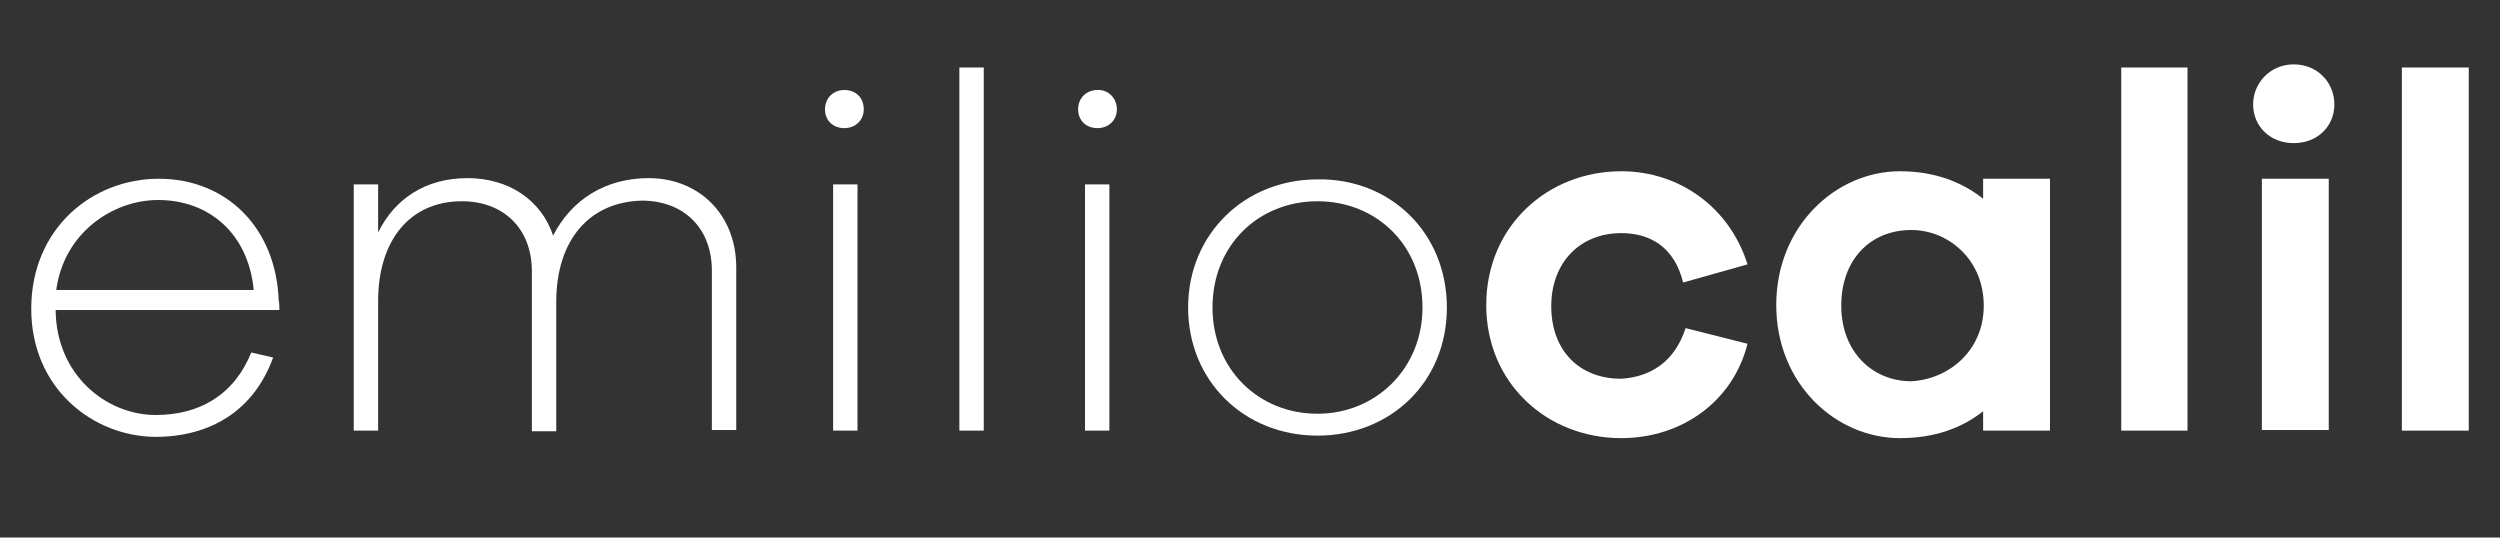 <?xml version="1.0" encoding="utf-8"?>
<!-- Generator: Adobe Illustrator 26.0.0, SVG Export Plug-In . SVG Version: 6.00 Build 0)  -->
<svg version="1.1" id="Layer_1" xmlns="http://www.w3.org/2000/svg" xmlns:xlink="http://www.w3.org/1999/xlink" x="0px" y="0px"
	 viewBox="0 0 400 86" style="enable-background:new 0 0 400 86;" xml:space="preserve">
<rect x="0" y="0" width="400" height="86" fill="#333333" stroke="none"/>
<style type="text/css">
	.st0{fill:#FFFFFF;}
</style>
<g>
	<g>
		<path class="st0" d="M44.7,49.6H8.9c0.1,10.5,8.2,16.8,16,16.8c6.9,0,12.5-3.1,15.3-10l3.5,0.8c-3,8.3-9.8,12.7-18.9,12.7
			C14.9,69.8,5,62.2,5,49.4c0-12.9,9.8-20.8,20.4-20.8c10.8,0,18.8,7.8,19.2,19.6C44.7,48.1,44.7,49.6,44.7,49.6z M9,46.4h31.6
			C39.7,37.2,33.3,32,25.3,32C18,32,10.2,37.3,9,46.4z"/>
		<path class="st0" d="M117.8,42.8v26h-3.9V43.3c0-6.8-4.5-11.2-11.2-11.2C94.3,32.3,89,38.4,89,48.3v20.7h-3.9V43.4
			c0-6.8-4.5-11.2-11.2-11.2c-8.2,0-13.4,6.1-13.4,16v20.7h-3.9V29.5h3.9v7.7c2.7-5.5,7.7-8.7,14.3-8.7c6.6,0,11.8,3.5,13.7,9.2
			c2.9-5.7,8.3-9.2,15.3-9.2C111.7,28.5,117.8,34.2,117.8,42.8z"/>
		<path class="st0" d="M138.2,17.5c0,1.7-1.3,3-3.1,3c-1.9,0-3.1-1.3-3.1-3c0-1.8,1.3-3.1,3.1-3.1S138.2,15.6,138.2,17.5z
			 M133.3,68.9V29.5h3.9v39.4H133.3z"/>
		<path class="st0" d="M153.5,68.9V10.8h3.9v58.1H153.5L153.5,68.9z"/>
		<path class="st0" d="M178.7,17.5c0,1.7-1.3,3-3.1,3c-1.9,0-3.1-1.3-3.1-3c0-1.8,1.3-3.1,3.1-3.1C177.2,14.3,178.7,15.6,178.7,17.5
			z M173.6,68.9V29.5h3.9v39.4H173.6z"/>
		<path class="st0" d="M231.5,49.2c0,12-9.1,20.5-20.7,20.5c-11.7,0-20.7-8.7-20.7-20.5s9.1-20.5,20.7-20.5
			C222.4,28.5,231.5,37.2,231.5,49.2z M227.6,49.2c0-10-7.4-17-16.8-17c-9.4,0-16.8,7-16.8,17c0,9.9,7.4,17,16.8,17
			C220.1,66.2,227.6,59,227.6,49.2z"/>
		<path class="st0" d="M269.7,52.5l9.9,2.5c-2.3,9.2-10.5,15.1-20.2,15.1c-11.8,0-21.6-8.7-21.6-21.3s9.8-21.4,21.6-21.4
			c9.4,0,17.4,5.9,20.2,14.9l-10.3,2.9c-1.4-5.7-5.3-7.9-9.9-7.9c-6.6,0-11.2,4.7-11.2,11.7s4.4,11.6,11.2,11.6
			C264,60.3,267.9,58,269.7,52.5z"/>
		<path class="st0" d="M328,68.9h-10.7v-3.1c-3.4,2.7-7.8,4.3-13.3,4.3c-10.3,0-19.8-8.7-19.8-21.3s9.5-21.4,19.8-21.4
			c5.5,0,9.9,1.7,13.3,4.4v-3.2H328V68.9z M317.4,48.9c0-7.4-5.7-12.1-11.6-12.1c-6.5,0-11.2,4.7-11.2,12.1S299.6,61,305.8,61
			C311.7,60.7,317.4,56.2,317.4,48.9z"/>
		<path class="st0" d="M339.4,68.9V10.8H350v58.1H339.4L339.4,68.9z"/>
		<path class="st0" d="M373.5,16.7c0,3.5-2.7,6.2-6.5,6.2c-3.8,0-6.5-2.7-6.5-6.2c0-3.4,2.7-6.4,6.5-6.4
			C370.8,10.3,373.5,13.2,373.5,16.7z M361.9,68.9V28.6h10.7v40.2h-10.7V68.9z"/>
		<path class="st0" d="M384.3,68.9V10.8H395v58.1H384.3L384.3,68.9z"/>
	</g>
</g>
</svg>
